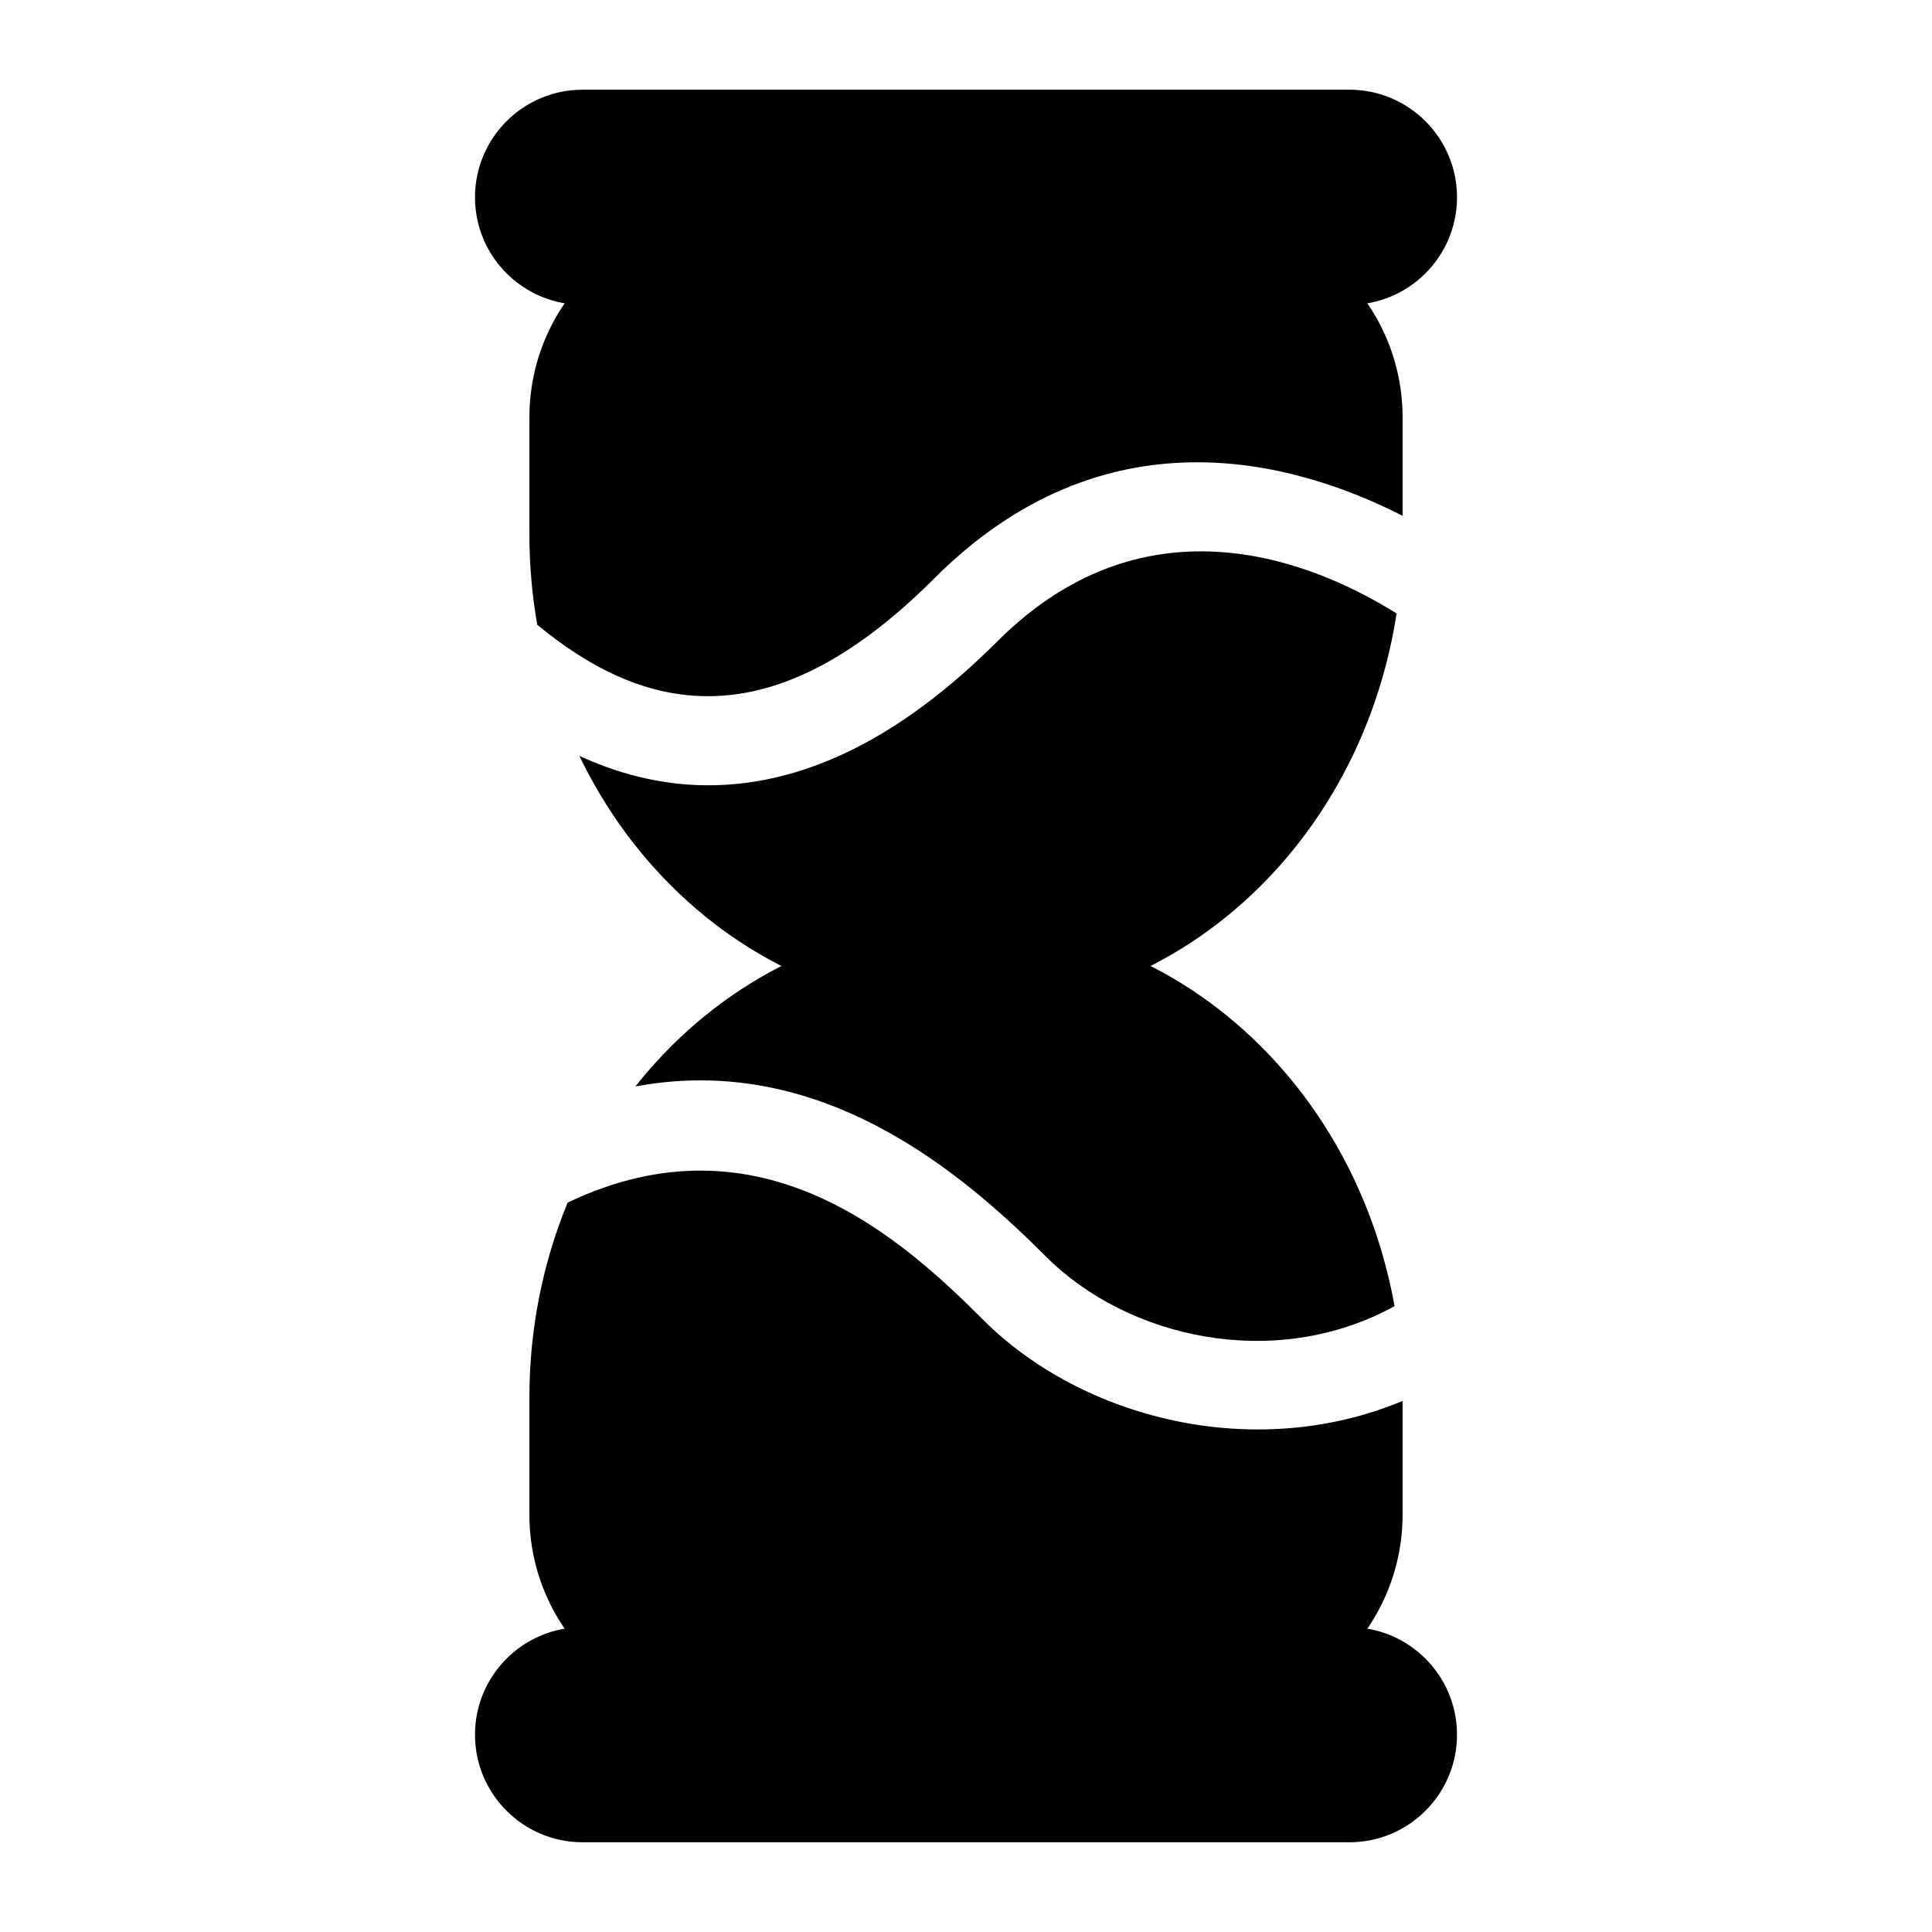 <?xml version="1.0" encoding="UTF-8"?>
<!-- Uploaded to: SVG Repo, www.svgrepo.com, Generator: SVG Repo Mixer Tools -->
<svg fill="#000000" width="800px" height="800px" version="1.1" viewBox="144 144 512 512" xmlns="http://www.w3.org/2000/svg">
 <g fill-rule="evenodd">
  <path d="m297.55 344.33c5.289 11.004 12.09 21.176 20.246 30.133 21.789 23.977 51.387 37.344 82.199 37.344s60.41-13.367 82.199-37.344c16.895-18.562 27.977-42.336 31.914-67.887-20.484-12.848-65.605-32.812-105.82 7.414-26.543 26.527-50.727 36.684-71.871 37.977-14.152 0.883-27.145-2.266-38.871-7.637zm-11.18-34.762c13.195 10.863 29.332 20.012 48.602 18.828 16.816-1.023 35.535-10.012 56.617-31.109 45.074-45.074 95-31.426 124.11-16.594v-26.152c0-14.152-5.621-27.727-15.633-37.738-9.996-10.012-23.57-15.633-37.723-15.633h-124.69c-14.152 0-27.727 5.621-37.723 15.633-10.012 10.012-15.633 23.586-15.633 37.738v31.172c0 8.062 0.707 16.059 2.078 23.852z"/>
  <path d="m294.42 462.71c-6.613 16.059-10.125 33.613-10.125 51.578v31.172c0 14.152 5.621 27.727 15.633 37.738 9.996 10.012 23.57 15.633 37.723 15.633h124.69c14.152 0 27.727-5.621 37.723-15.633 10.012-10.012 15.633-23.586 15.633-37.738v-30.195c-39.469 16.438-85.051 4.598-111.15-21.508-21.285-21.285-58.93-55.562-110.13-31.047zm17.965-30.797c4.629-0.852 9.148-1.355 13.555-1.527 42.555-1.715 75.16 26.512 95.316 46.68 21.602 21.586 60.582 30.48 92.309 13.082-4.344-24.309-15.191-46.84-31.363-64.613-21.789-23.977-51.387-37.344-82.199-37.344s-60.41 13.367-82.199 37.344c-1.891 2.062-3.684 4.188-5.414 6.375z"/>
  <path d="m298.39 224.78h203.22c15.727 0 28.512-12.77 28.512-28.496 0-15.742-12.785-28.512-28.512-28.512h-203.22c-15.727 0-28.512 12.77-28.512 28.512 0 15.727 12.785 28.496 28.512 28.496z"/>
  <path d="m298.39 632.22h203.22c15.727 0 28.512-12.77 28.512-28.512 0-15.727-12.785-28.496-28.512-28.496h-203.22c-15.727 0-28.512 12.77-28.512 28.496 0 15.742 12.785 28.512 28.512 28.512z"/>
 </g>
</svg>